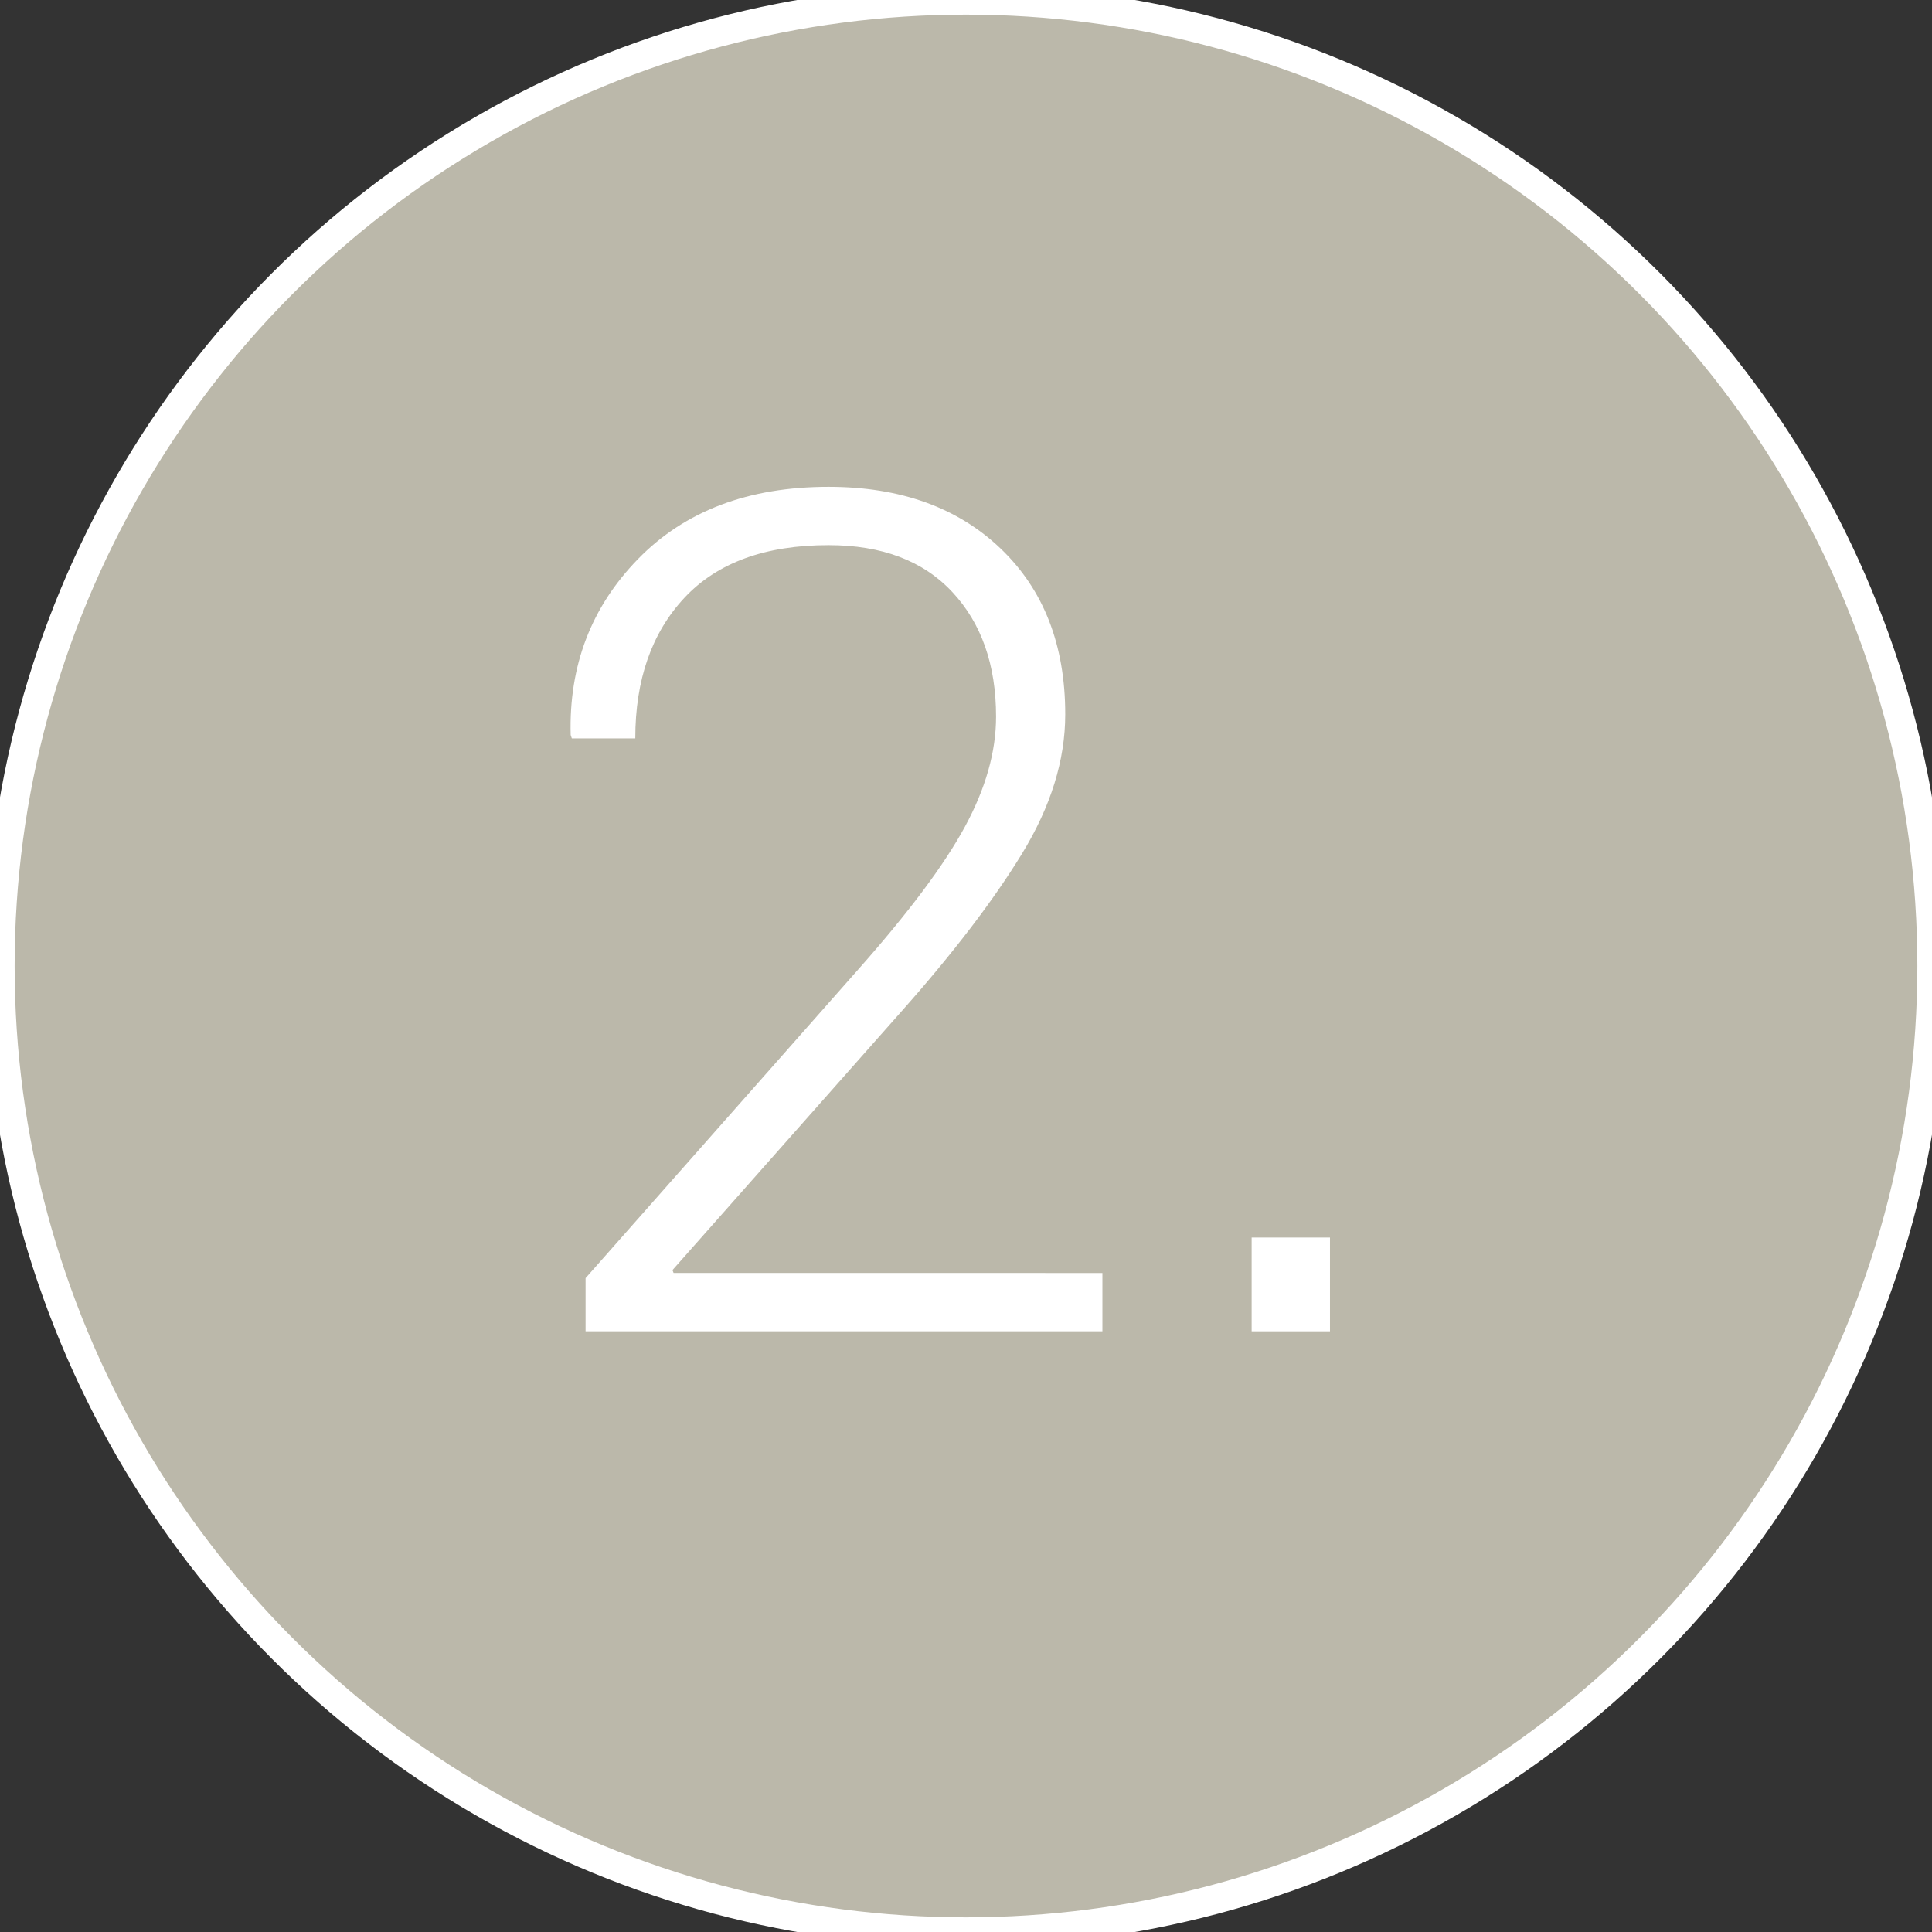 <?xml version="1.0" encoding="utf-8"?>
<!-- Generator: Adobe Illustrator 16.0.0, SVG Export Plug-In . SVG Version: 6.00 Build 0)  -->
<!DOCTYPE svg PUBLIC "-//W3C//DTD SVG 1.1//EN" "http://www.w3.org/Graphics/SVG/1.1/DTD/svg11.dtd">
<svg version="1.1" id="Laag_1" xmlns="http://www.w3.org/2000/svg" xmlns:xlink="http://www.w3.org/1999/xlink" x="0px" y="0px"
	 width="66px" height="66px" viewBox="0 0 66 66" enable-background="new 0 0 66 66" xml:space="preserve">
<rect x="0" y="0" width="66" height="66" fill="#333333" stroke="none"/>
<circle fill="#BBB8AA" stroke="#FFFFFF" stroke-miterlimit="10" cx="33" cy="33" r="33"/>
<g>
	<path fill="#FFFFFF" d="M37.66,45.479H20.004v-1.816l9.316-10.547c1.719-1.94,2.933-3.564,3.643-4.873
		c0.709-1.309,1.064-2.562,1.064-3.76c0-1.771-0.498-3.19-1.494-4.258s-2.406-1.602-4.229-1.602c-2.162,0-3.802,0.599-4.922,1.797
		c-1.12,1.198-1.68,2.8-1.68,4.805h-2.168l-0.039-0.117c-0.065-2.37,0.703-4.375,2.305-6.016s3.77-2.461,6.504-2.461
		c2.448,0,4.407,0.703,5.879,2.109c1.471,1.406,2.207,3.294,2.207,5.664c0,1.562-0.492,3.147-1.475,4.756
		c-0.983,1.608-2.354,3.401-4.111,5.381l-7.832,8.848l0.039,0.098H37.66V45.479z"/>
	<path fill="#FFFFFF" d="M45.434,45.479h-2.676v-3.203h2.676V45.479z"/>
</g>
</svg>
